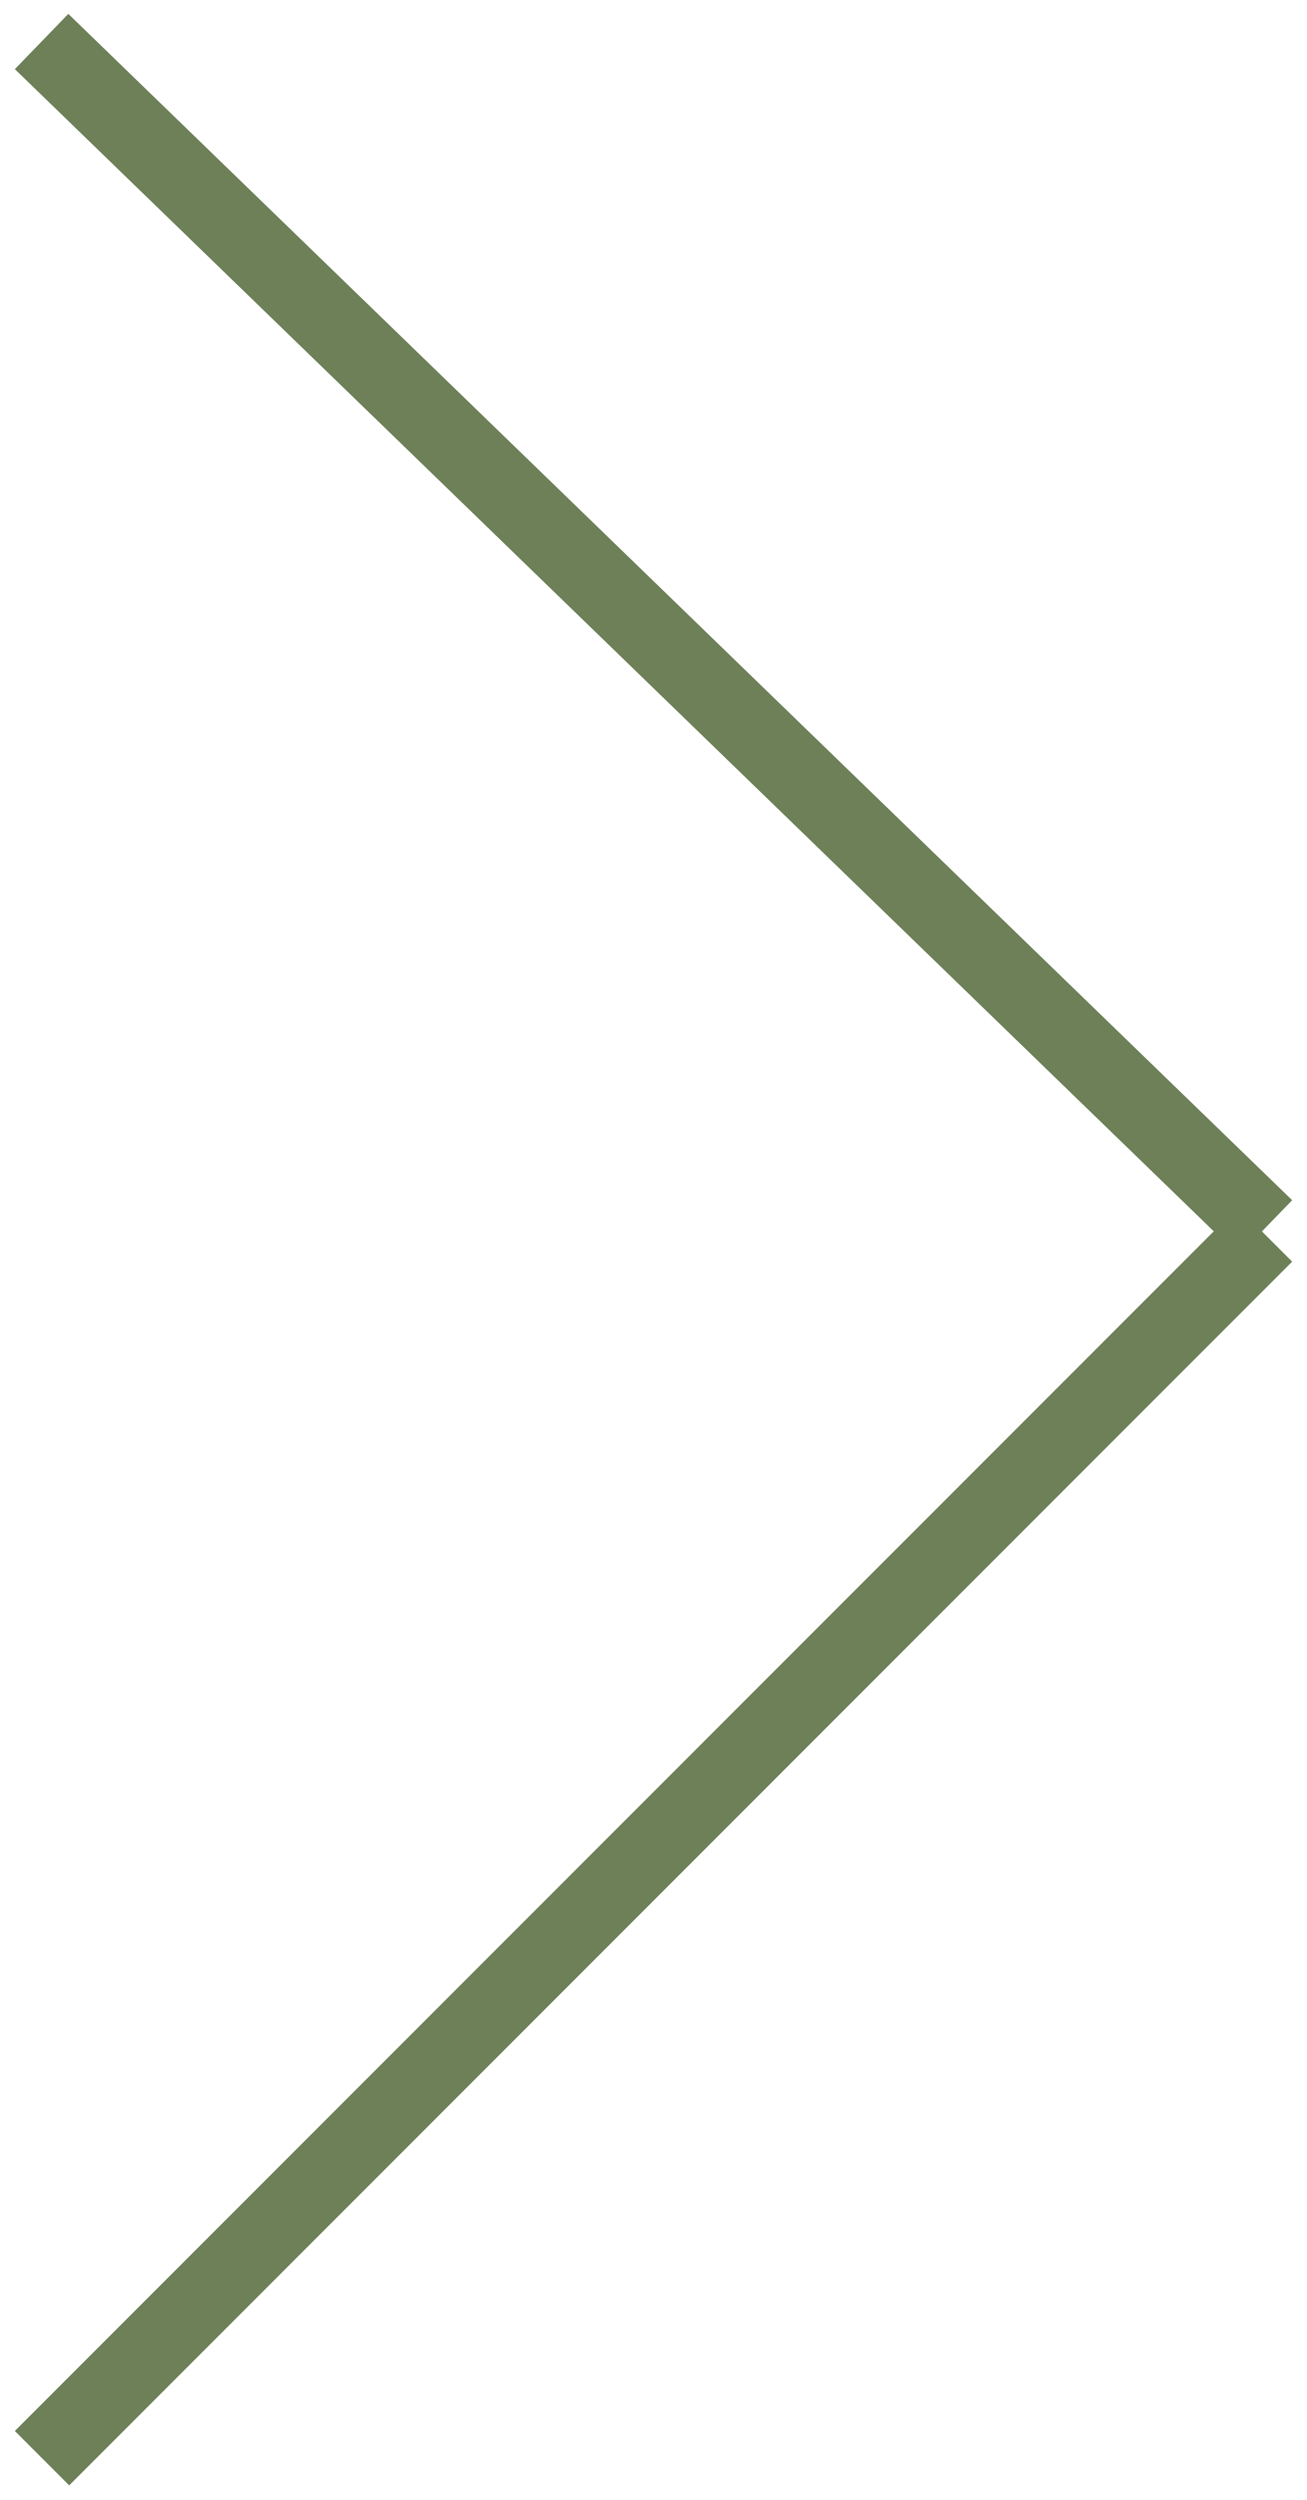 <svg width="34" height="65" viewBox="0 0 34 65" xmlns="http://www.w3.org/2000/svg"><path d="M1.8 63.2l30.4-30.4M1.8 1.775l30.4 29.45" stroke="#6d8058" stroke-width="2" fill="none" stroke-linecap="square"/></svg>